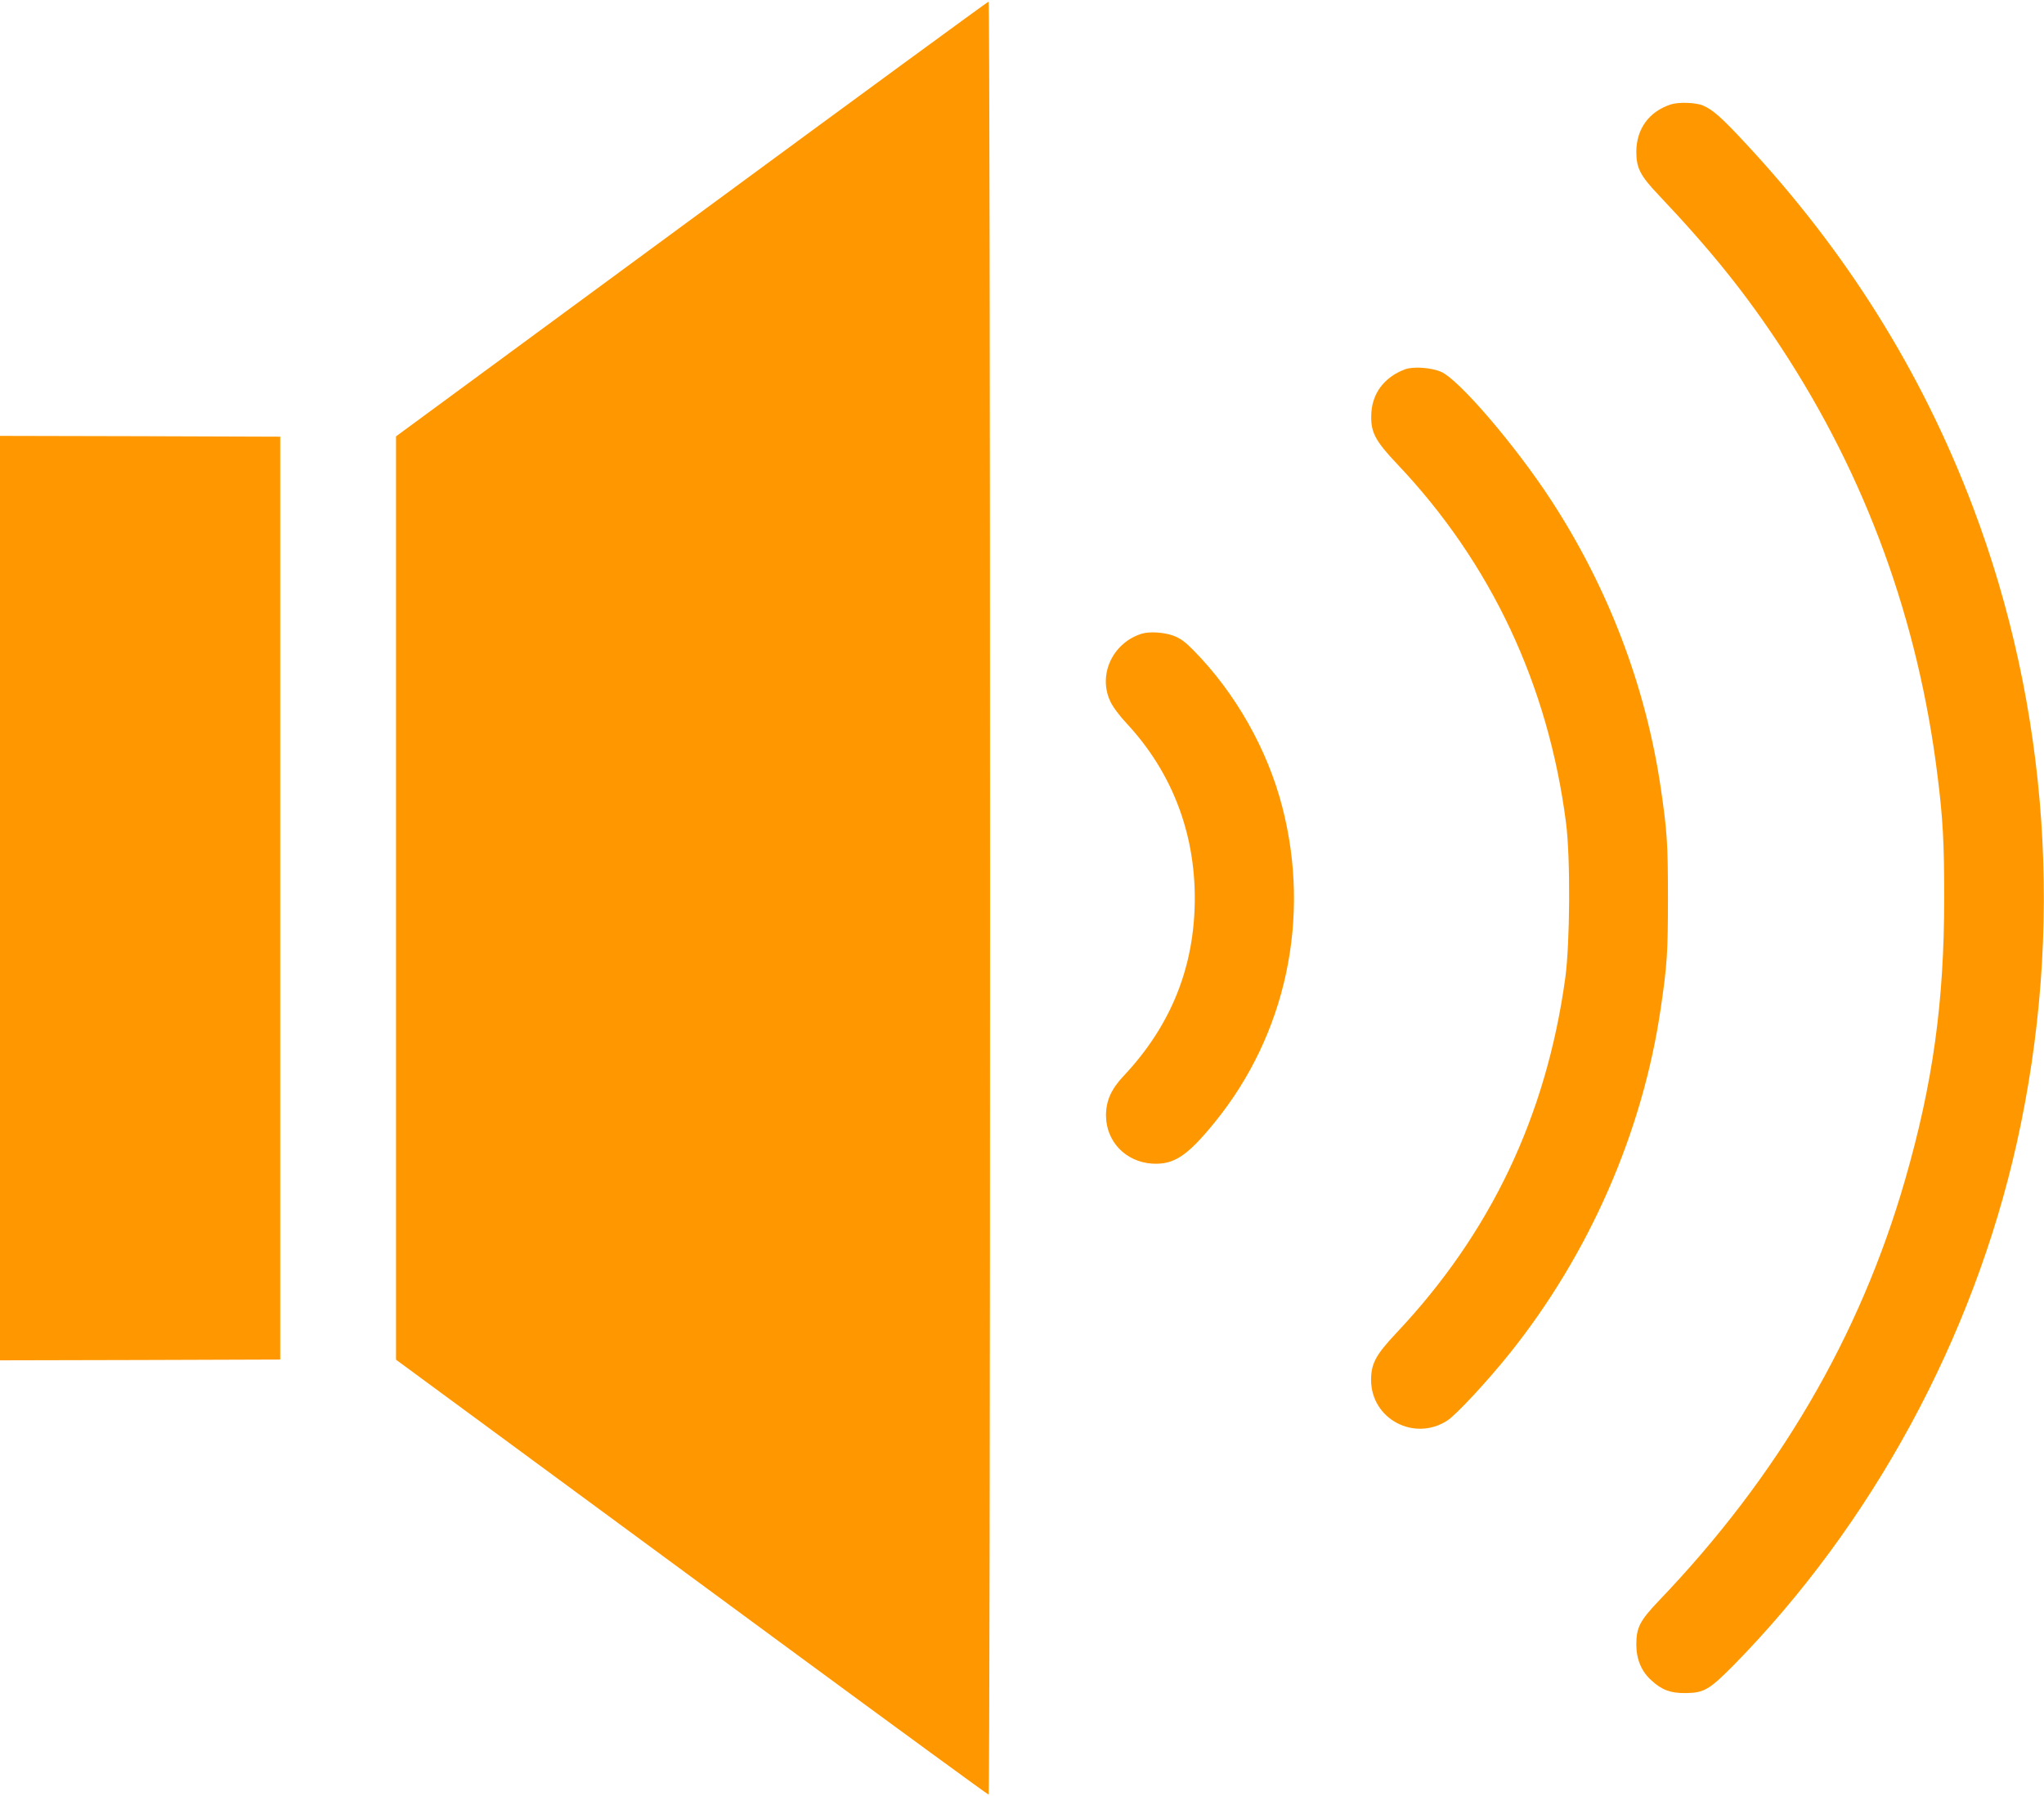 <?xml version="1.0" standalone="no"?>
<!DOCTYPE svg PUBLIC "-//W3C//DTD SVG 20010904//EN"
 "http://www.w3.org/TR/2001/REC-SVG-20010904/DTD/svg10.dtd">
<svg version="1.0" xmlns="http://www.w3.org/2000/svg"
 width="1280pt" height="1125pt" viewBox="0 0 1280 1125"
 preserveAspectRatio="xMidYMid meet">
<g transform="translate(0,1125) scale(0.1,-0.1)"
fill="#ff9800" stroke="none">
<path d="M4331 9878 l-1851 -1361 0 -2892 0 -2891 613 -451 c336 -247 1169
-860 1851 -1362 681 -501 1242 -911 1247 -911 5 0 9 2391 9 5615 0 3274 -4
5615 -9 5615 -5 0 -842 -613 -1860 -1362z"/>
<path d="M10463 10596 c-137 -45 -215 -153 -216 -296 0 -103 24 -150 143 -275
326 -345 541 -612 763 -950 533 -811 861 -1712 981 -2690 33 -266 41 -409 41
-760 0 -651 -71 -1161 -245 -1765 -283 -982 -795 -1856 -1543 -2637 -117 -123
-140 -166 -140 -273 0 -92 32 -169 95 -225 65 -60 120 -80 213 -79 115 1 148
20 299 172 871 887 1503 2052 1776 3275 297 1332 201 2724 -275 3982 -322 849
-792 1600 -1428 2282 -147 158 -200 205 -262 232 -44 19 -153 23 -202 7z"/>
<path d="M8799 8937 c-134 -50 -211 -156 -212 -292 -2 -105 27 -158 163 -302
587 -619 946 -1383 1057 -2248 28 -218 25 -752 -5 -971 -119 -864 -467 -1596
-1057 -2222 -131 -139 -159 -193 -159 -297 2 -243 270 -385 476 -253 55 34
257 252 395 425 496 621 830 1383 943 2158 40 272 45 348 45 690 0 342 -5 418
-45 690 -93 635 -329 1254 -687 1803 -224 343 -575 753 -688 803 -62 27 -174
35 -226 16z"/>
<path d="M0 5625 l0 -2895 878 2 877 3 0 2890 0 2890 -877 3 -878 2 0 -2895z"/>
<path d="M7150 7281 c-181 -56 -275 -255 -198 -422 15 -34 58 -92 108 -145
277 -300 422 -675 422 -1089 0 -428 -148 -797 -444 -1112 -80 -85 -112 -157
-112 -250 1 -163 123 -290 289 -301 136 -8 220 47 393 260 446 549 602 1279
422 1974 -93 361 -294 715 -555 980 -54 55 -83 76 -128 93 -59 21 -147 27
-197 12z"/>
</g>
</svg>
